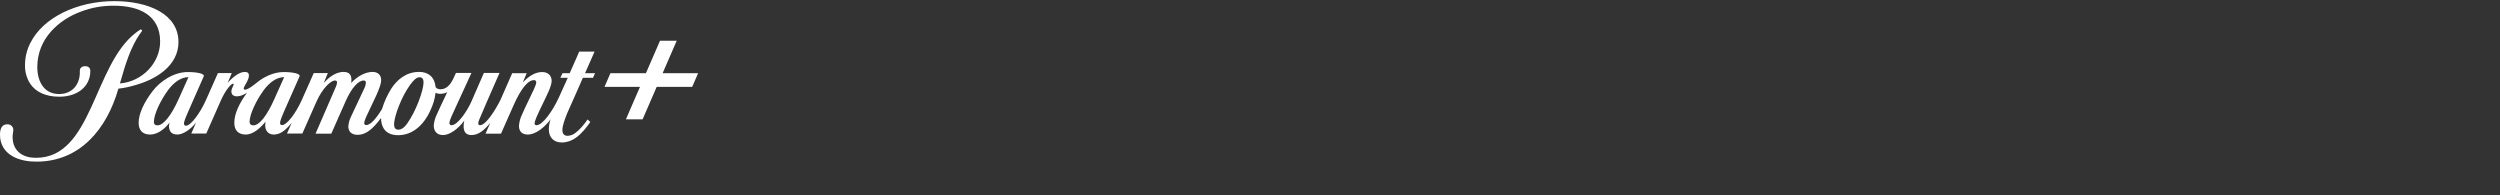 <svg width="768" height="60" viewBox="0 0 768 60" fill="none" xmlns="http://www.w3.org/2000/svg">
<rect x="0" y="0" width="768" height="60" fill="#333333" stroke="none"/>
<g clip-path="url(#clip0_901_37568)">
<path d="M54.827 12.908C54.827 4.428 45.815 0.348 35.11 0.348C23.659 0.348 13.152 5.412 9.295 13.263C8.233 15.344 7.682 17.66 7.682 20.014C7.642 22.055 8.195 24.057 9.295 25.746C10.948 28.179 13.898 29.711 18.226 29.711C23.539 29.711 27.749 26.805 27.749 21.741C27.749 21.741 27.827 20.329 26.174 20.329C24.836 20.329 24.481 21.271 24.521 21.741C24.718 25.706 22.357 28.886 18.146 28.886C13.425 28.886 11.456 24.881 11.456 20.604C11.456 11.849 18.069 6.039 24.954 3.526C28.182 2.309 31.566 1.72 35.028 1.759C42.82 1.759 49.194 4.743 49.194 12.753C49.194 19.427 43.566 25.119 36.836 25.628L37.112 24.726C38.489 19.819 40.182 14.442 42.935 10.477C43.093 10.239 43.368 9.847 43.684 9.455L43.291 8.983C42.7 9.335 42.149 9.73 41.597 10.16C28.691 20.209 28.298 48.475 11.101 48.475C10.512 48.475 9.921 48.438 9.33 48.358C5.748 47.768 3.86 45.374 3.86 42.039C3.86 41.372 4.095 40.467 4.095 39.958C4.135 39.015 3.349 38.191 2.402 38.191H2.207C0.671 38.191 0.043 39.406 0.003 41.134C-0.115 46.119 3.584 49.025 9.29 49.575C9.919 49.614 10.55 49.652 11.219 49.652C24.639 49.652 32.861 39.525 36.365 27.237C38.136 27.042 39.907 26.648 41.597 26.14C47.824 24.409 54.827 20.249 54.827 12.908Z" fill="white"/>
<path d="M182.648 15.848H177.926L176.862 18.322L175.014 22.484H172.81L172.141 23.898H174.423L171.667 29.982C169.701 34.26 166.631 38.462 164.86 38.462C164.466 38.462 164.231 38.305 164.231 37.913C164.231 37.518 164.349 37.166 164.782 36.066C165.333 34.772 166.24 32.886 166.908 31.512C167.893 29.51 169.466 26.409 169.466 24.878C169.466 23.346 168.481 22.129 166.553 22.129C164.389 22.129 162.42 23.426 160.612 25.308L161.794 22.482H157.346L153.726 30.725C152.271 33.63 149.318 38.458 147.47 38.458C147.077 38.458 146.919 38.223 146.919 37.831C146.959 37.478 147.037 37.163 147.194 36.809C147.352 36.454 149.516 31.392 149.516 31.392L153.451 22.402H148.649L144.832 31.157C143.653 33.865 140.66 38.46 138.731 38.46C138.416 38.5 138.102 38.263 138.062 37.91V37.753C138.062 37.283 138.416 36.419 138.691 35.789L140.697 31.392L144.83 22.402H140.069L139.124 24.443C138.416 25.817 137.236 27.427 135.347 27.427C134.441 27.427 134.01 27.074 133.812 26.72C133.536 23.696 131.608 22.087 128.775 22.087C124.84 22.087 122.045 24.403 120.194 27.232C118.975 29.193 118.03 31.274 117.361 33.473C115.668 36.261 113.9 38.42 112.482 38.42C112.127 38.42 111.891 38.223 111.891 37.753C111.891 37.283 112.365 36.224 112.522 35.829L115.631 29.235C116.497 27.196 117.086 25.86 117.086 24.525C117.086 23.111 116.102 22.092 114.489 22.092C112.245 22.092 109.805 23.389 107.877 25.507C107.957 25.153 107.957 24.84 107.957 24.485C107.957 22.916 107.17 22.092 105.555 22.092C103.508 22.092 101.384 23.311 99.456 25.507L100.716 22.444H96.385L92.726 30.689C90.995 34.577 88.2 38.425 86.624 38.425C86.271 38.425 86.036 38.227 86.036 37.758C86.036 37.013 86.862 35.167 87.178 34.422L92.019 23.471C92.373 22.646 90.051 22.134 87.1 22.134C84.07 22.134 80.961 23.626 78.68 25.55C77.067 26.884 75.885 27.551 75.293 27.551C74.98 27.551 74.86 27.394 74.86 27.199C74.86 26.532 76.473 24.645 76.473 23.194C76.473 22.526 76.12 22.094 75.213 22.094C73.483 22.094 71.436 23.743 69.941 25.47L71.201 22.446H66.95L63.291 30.692C61.56 34.58 58.685 38.622 57.112 38.622C56.757 38.622 56.521 38.427 56.521 37.955C56.521 37.21 57.307 35.404 57.741 34.459L62.582 23.468C62.936 22.644 60.614 22.132 57.663 22.132C53.295 22.132 49.045 25.078 46.801 28.098C44.321 31.357 42.63 34.81 42.59 37.638C42.55 39.914 43.732 41.328 46.092 41.328C48.729 41.328 50.853 39.247 52.073 37.678C51.995 37.993 51.955 38.305 51.915 38.62C51.915 40.189 52.544 41.328 54.472 41.328C56.163 41.328 58.407 39.914 60.218 37.678L58.763 41.016H63.367L67.892 30.772C69.388 27.434 71.081 25.707 71.552 25.707C71.709 25.707 71.79 25.787 71.79 25.902C71.79 26.257 71.081 27.199 71.081 28.061C71.081 28.925 71.552 29.593 72.811 29.593C73.796 29.593 74.895 29.12 75.88 28.493C73.558 31.634 71.983 34.932 71.983 37.643C71.943 39.919 73.125 41.333 75.487 41.333C77.966 41.333 80.288 38.977 81.545 37.408C81.505 37.76 81.468 38.115 81.468 38.507C81.468 40.039 82.334 41.333 84.105 41.333C86.071 41.333 87.647 40.116 89.615 37.722L88.16 41.02H92.881L97.209 31.246C99.098 27.006 101.655 24.73 102.915 24.73C103.231 24.69 103.506 24.927 103.544 25.242V25.359C103.504 25.831 103.348 26.301 103.15 26.733L96.934 41.063H101.773L106.181 31.091C108.07 26.811 110.156 24.73 111.729 24.73C112.202 24.73 112.398 24.967 112.398 25.474C112.358 26.024 112.2 26.574 111.964 27.046L107.714 36.073C107.321 36.938 107.085 37.877 107.005 38.822C107.005 40.196 107.752 41.413 109.878 41.413C112.633 41.413 114.717 39.331 117.079 36.231V36.898C117.277 39.371 118.652 41.53 122.314 41.53C126.642 41.53 130.146 38.547 132.27 33.797C133.059 32.108 133.607 30.342 133.805 28.495C134.278 28.733 134.827 28.85 135.34 28.81C136.049 28.81 136.755 28.653 137.387 28.3L136.638 29.91C135.771 31.716 134.827 33.717 134.08 35.406C133.609 36.386 133.334 37.485 133.254 38.584C133.254 40.274 134.198 41.49 136.127 41.49C138.055 41.49 140.693 39.684 142.581 37.133H142.621C142.503 37.643 142.423 38.192 142.423 38.742C142.423 40.156 142.857 41.49 144.825 41.49C147.107 41.49 148.878 39.841 150.609 37.76L149.153 41.058H153.915L157.732 32.421C159.896 27.553 162.06 24.608 164.069 24.608C164.424 24.608 164.697 24.843 164.737 25.197V25.315C164.737 26.139 163.555 28.378 162.496 30.614C161.511 32.656 160.762 34.225 160.251 35.444C159.778 36.463 159.503 37.563 159.425 38.702C159.425 40.194 160.251 41.333 162.102 41.333C164.857 41.333 167.65 38.664 169.145 36.661C168.792 37.643 168.635 38.624 168.595 39.644C168.595 42.392 170.248 43.767 172.569 43.767C174.105 43.767 175.6 43.257 176.86 42.352C178.67 41.096 180.126 39.212 181.346 37.485L180.519 36.698C179.377 38.307 178.12 39.839 176.82 40.781C176.111 41.371 175.284 41.683 174.38 41.723C173.396 41.723 172.767 41.211 172.767 39.956C172.767 38.7 173.358 37.011 174.262 34.735C174.302 34.697 175.6 31.791 176.82 29.003C177.842 26.647 178.866 24.37 179.061 23.898H182.17L182.801 22.484H179.73L182.648 15.848ZM48.413 38.5C47.745 38.5 47.272 38.265 47.272 37.401C47.312 35.084 49.238 30.962 51.64 27.664C53.33 25.387 55.534 23.699 57.896 23.699L54.906 30.372C52.664 35.399 50.224 38.5 48.413 38.5ZM77.851 38.5C77.182 38.5 76.711 38.265 76.671 37.401C76.709 35.084 78.637 30.962 81.039 27.664C82.73 25.387 84.934 23.699 87.296 23.699L84.305 30.372C82.023 35.517 79.702 38.5 77.851 38.5ZM130.11 25.507C129.993 28.058 127.749 34.222 125.113 37.913C124.051 39.404 123.145 39.837 122.358 39.837C121.256 39.837 120.941 38.932 121.099 37.598C121.334 35.282 123.263 29.865 125.938 26.135C127.157 24.446 127.984 23.739 128.93 23.739C129.875 23.739 130.15 24.525 130.11 25.507Z" fill="white"/>
<path d="M203.558 22.488L207.889 12.504H202.759L198.426 22.488H187.522L185.706 26.676H196.608L192.277 36.66H197.407L201.74 26.676H212.642L214.46 22.488H203.558Z" fill="white"/>
</g>
<defs>
<clipPath id="clip0_901_37568">
<rect width="214.46" height="59.304" fill="white" transform="translate(0 0.348)"/>
</clipPath>
</defs>
</svg>
